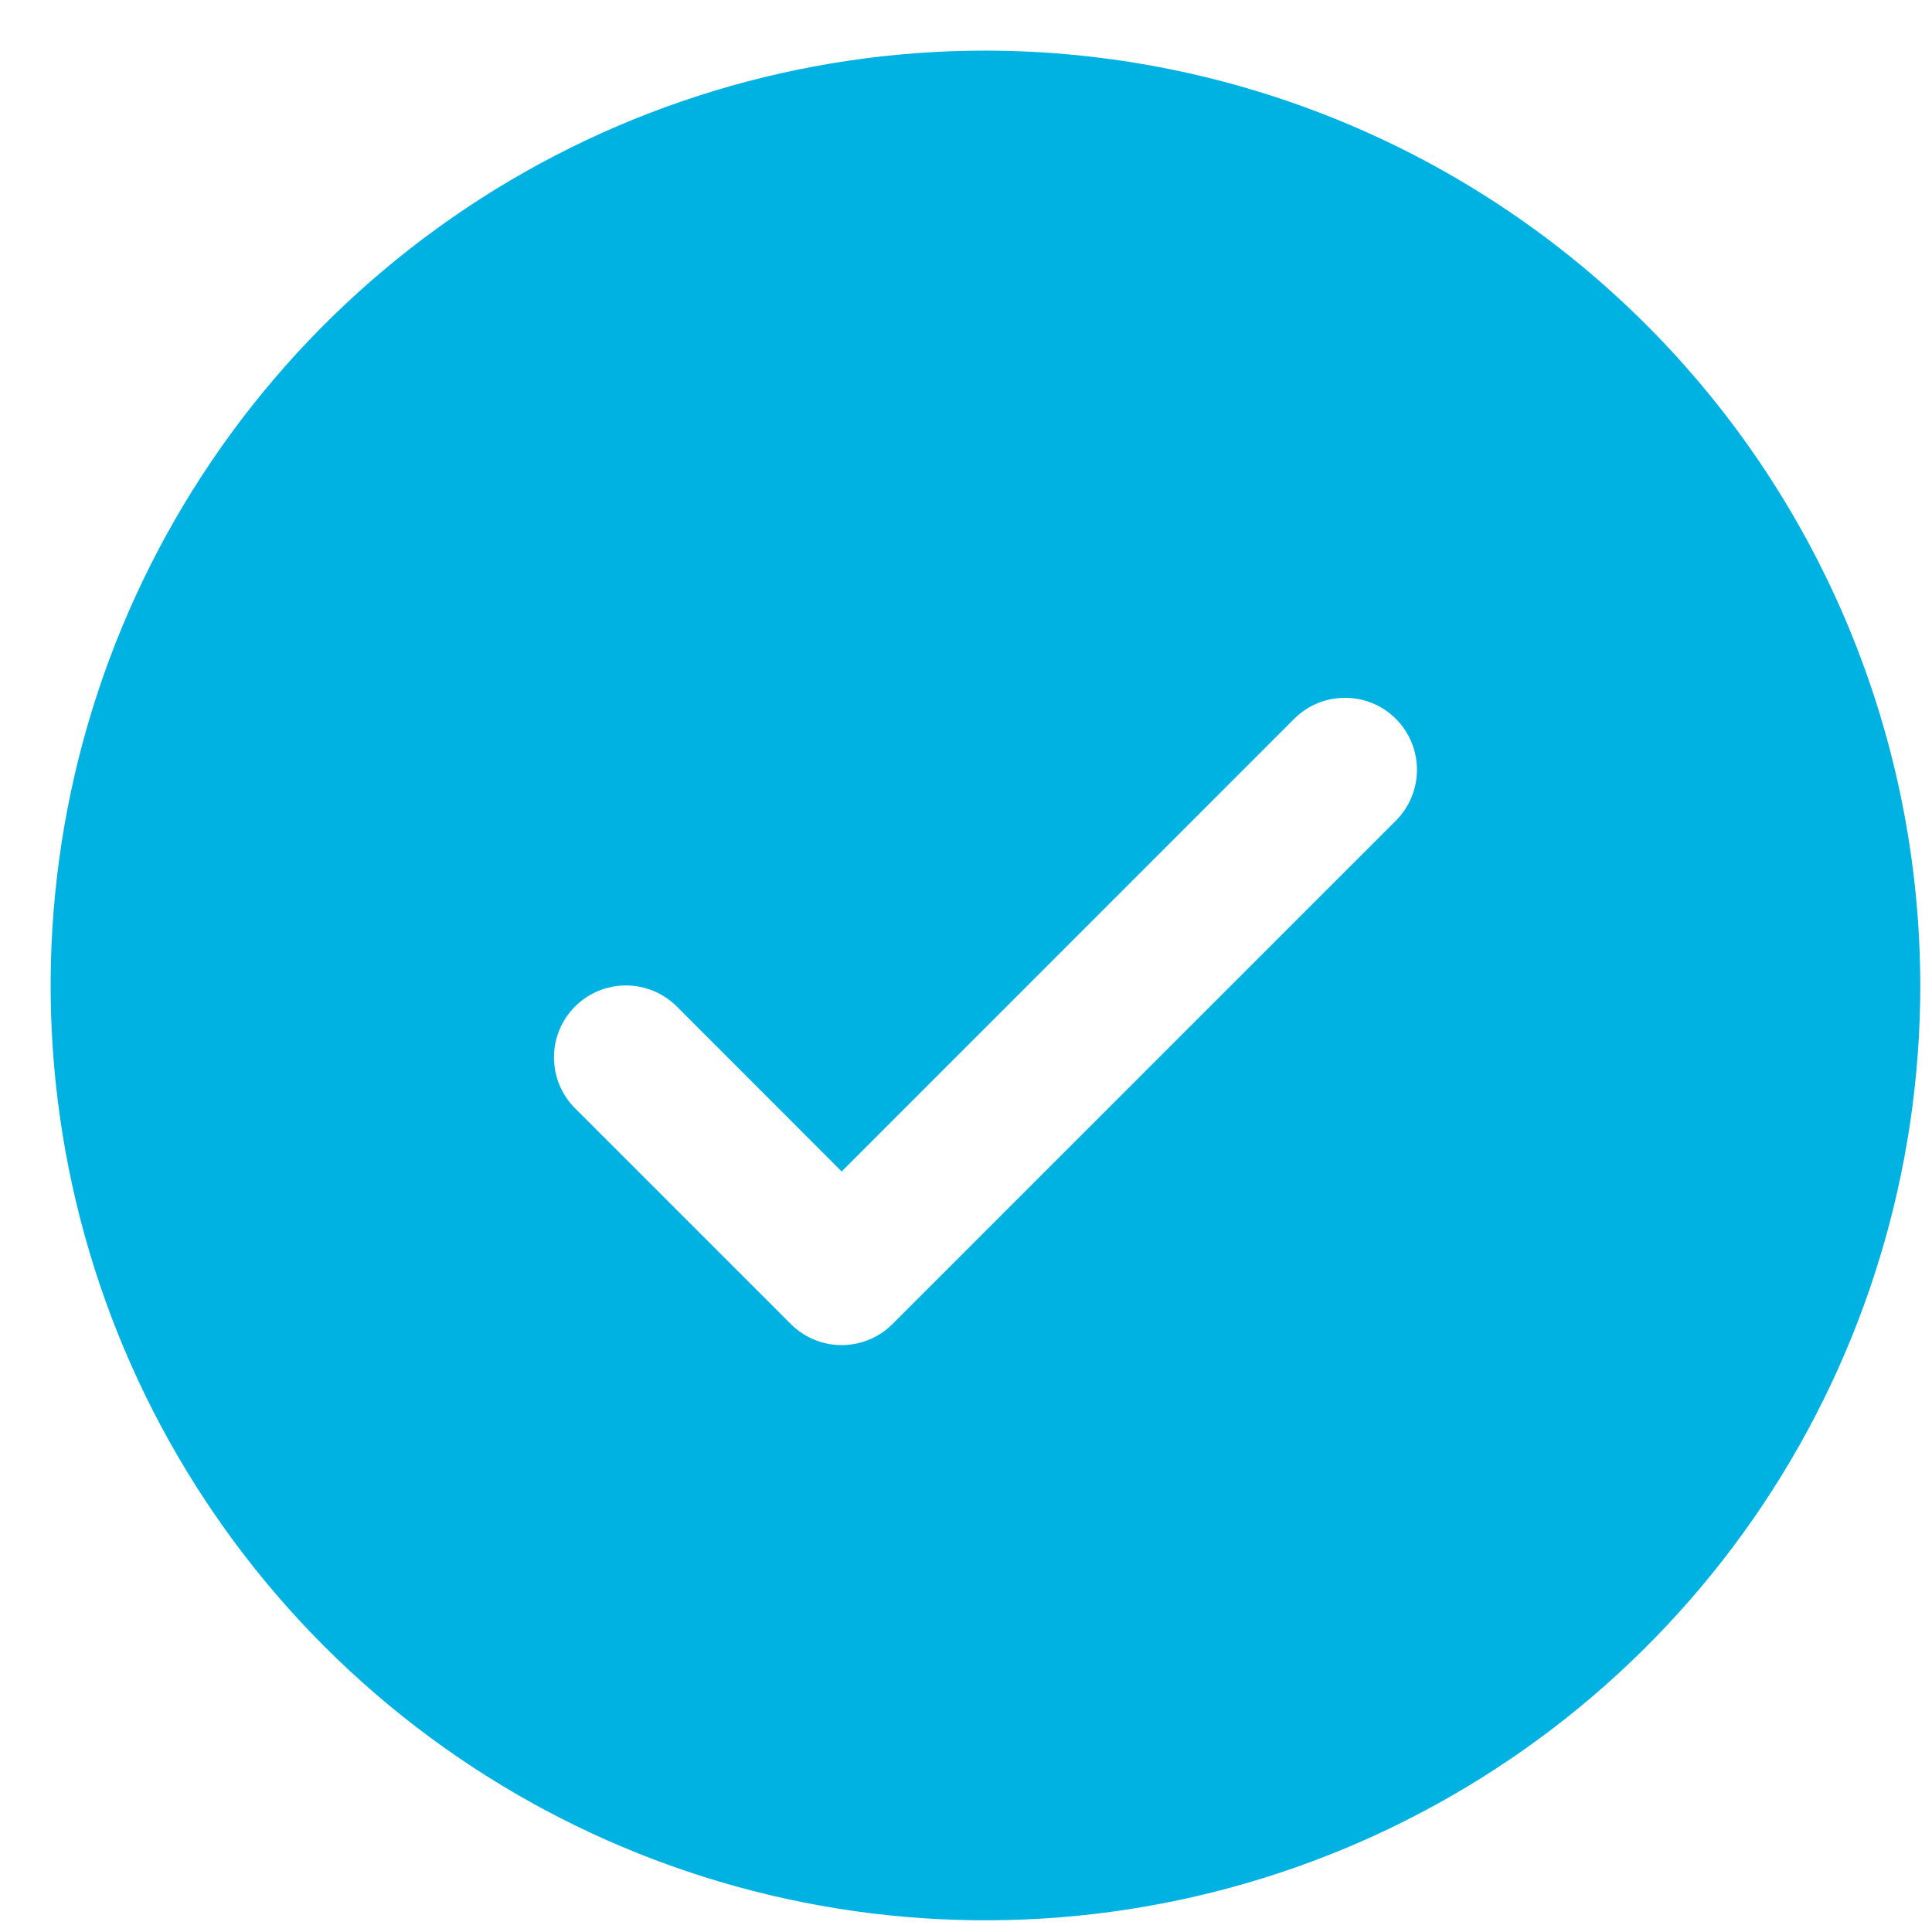 <svg width="31" height="31" viewBox="0 0 31 31" fill="none" xmlns="http://www.w3.org/2000/svg">
<path d="M15.812 0.812C12.846 0.812 9.946 1.692 7.479 3.34C5.012 4.989 3.09 7.331 1.954 10.072C0.819 12.813 0.522 15.829 1.101 18.739C1.68 21.649 3.108 24.321 5.206 26.419C7.304 28.517 9.976 29.945 12.886 30.524C15.796 31.103 18.812 30.806 21.553 29.671C24.294 28.535 26.636 26.613 28.285 24.146C29.933 21.679 30.812 18.779 30.812 15.812C30.808 11.835 29.227 8.023 26.415 5.211C23.602 2.398 19.79 0.817 15.812 0.812ZM22.398 13.167L14.321 21.244C14.214 21.352 14.087 21.437 13.947 21.495C13.807 21.553 13.656 21.583 13.505 21.583C13.353 21.583 13.203 21.553 13.063 21.495C12.923 21.437 12.796 21.352 12.688 21.244L9.227 17.783C9.01 17.566 8.889 17.273 8.889 16.966C8.889 16.66 9.01 16.366 9.227 16.15C9.443 15.934 9.737 15.812 10.043 15.812C10.35 15.812 10.643 15.934 10.86 16.15L13.505 18.797L20.765 11.535C20.873 11.427 21 11.342 21.14 11.284C21.28 11.226 21.43 11.197 21.582 11.197C21.733 11.197 21.884 11.226 22.023 11.284C22.164 11.342 22.291 11.427 22.398 11.535C22.505 11.642 22.59 11.769 22.648 11.909C22.706 12.049 22.736 12.199 22.736 12.351C22.736 12.503 22.706 12.653 22.648 12.793C22.59 12.933 22.505 13.06 22.398 13.167Z" fill="#00B2E2"/>
</svg>
